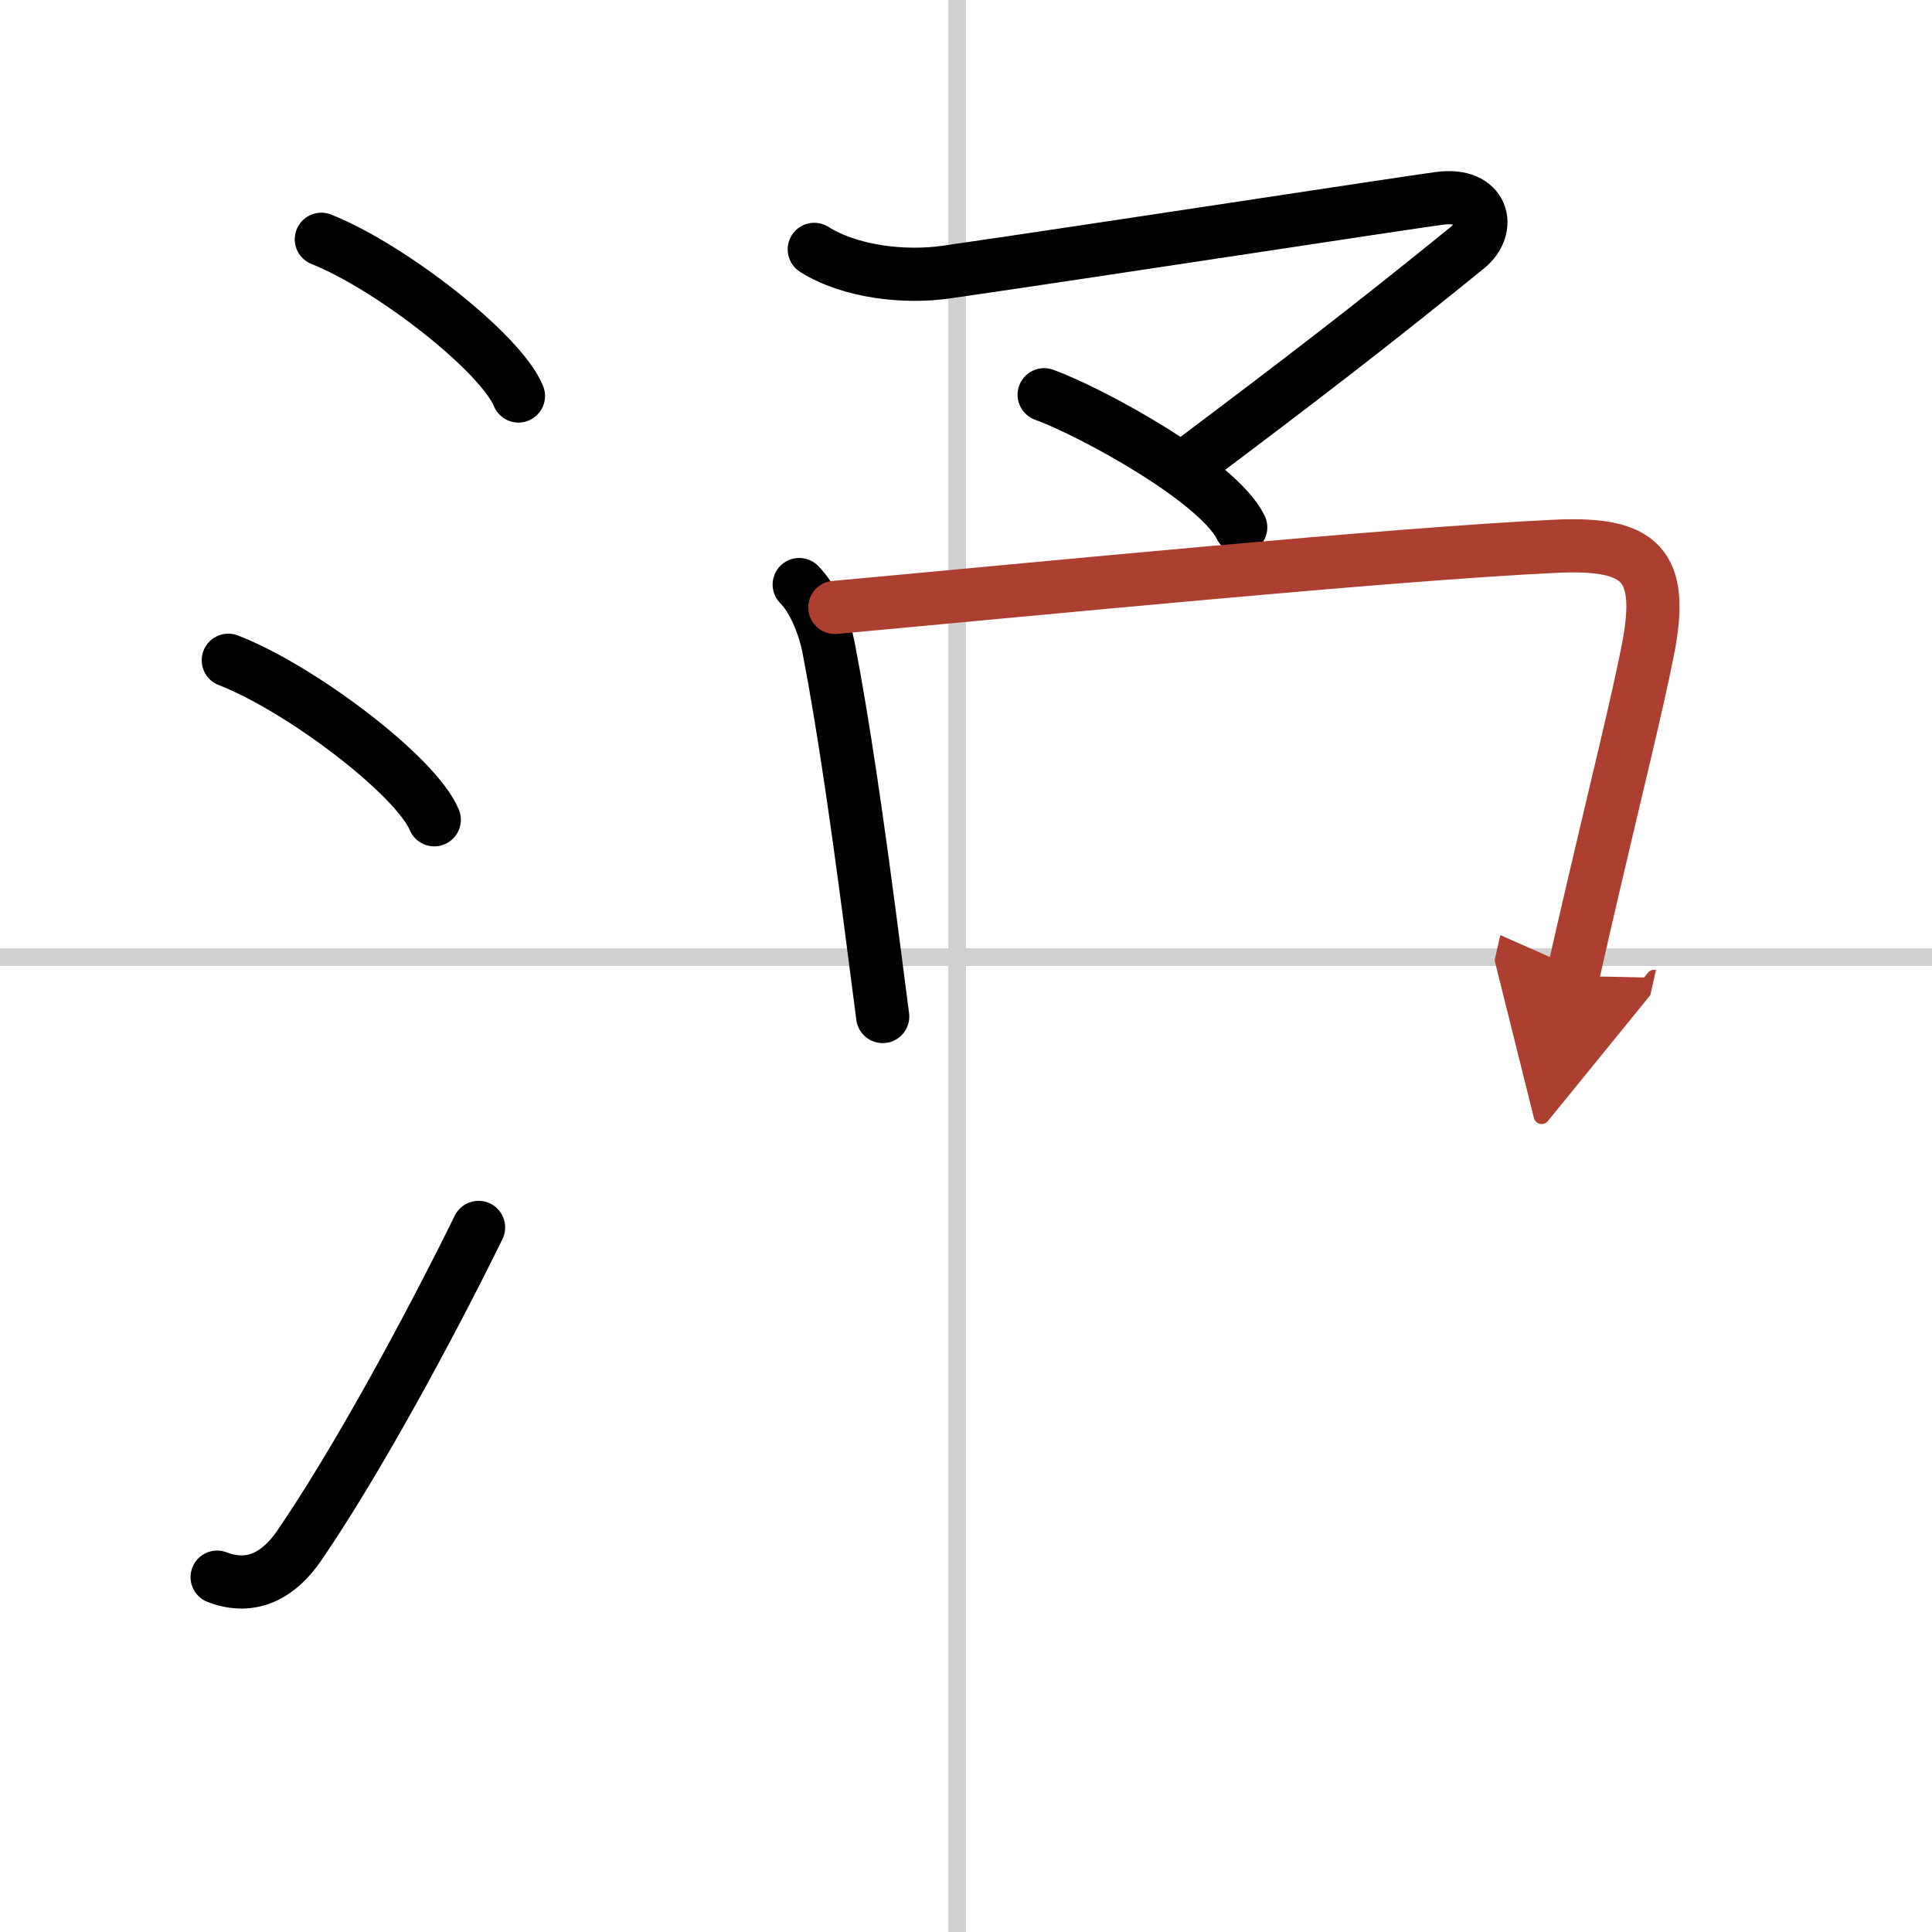 <svg width="400" height="400" viewBox="0 0 109 109" xmlns="http://www.w3.org/2000/svg"><defs><marker id="a" markerWidth="4" orient="auto" refX="1" refY="5" viewBox="0 0 10 10"><polyline points="0 0 10 5 0 10 1 5" fill="#ad3f31" stroke="#ad3f31"/></marker></defs><g fill="none" stroke="#000" stroke-linecap="round" stroke-linejoin="round" stroke-width="3"><rect width="100%" height="100%" fill="#fff" stroke="#fff"/><line x1="54" x2="54" y2="109" stroke="#d0d0d0" stroke-width="1"/><line x2="109" y1="54" y2="54" stroke="#d0d0d0" stroke-width="1"/><path d="m18.13 13.5c3.92 1.56 10.13 6.41 11.12 8.84"/><path d="m12.88 37.25c4.1 1.59 10.6 6.53 11.62 9"/><path d="M12.25,88.98c2,0.77,3.53-0.18,4.61-1.75C20,82.67,24.14,75.08,27,69.25"/><path d="m45.94 14.07c2.03 1.28 5.1 1.62 7.45 1.28 7.98-1.15 25.71-3.88 27.83-4.16 2.49-0.33 2.94 1.67 1.56 2.79-5.41 4.39-9.16 7.27-15.85 12.3"/><path d="m58.91 22.27c2.73 1 9.8 4.86 11.09 7.48"/><path d="m45.09 32.98c0.9 0.9 1.46 2.54 1.65 3.52 0.85 4.39 1.63 9.91 2.35 15.38 0.24 1.84 0.48 3.68 0.71 5.47"/><path d="m47.1 34.27c11.37-1.04 31.33-3.01 40.65-3.45 4.83-0.23 6.17 1.03 5.22 5.85-0.63 3.19-1.79 7.83-3.07 13.33-0.38 1.62-0.77 3.31-1.16 5.06" marker-end="url(#a)" stroke="#ad3f31"/></g></svg>
